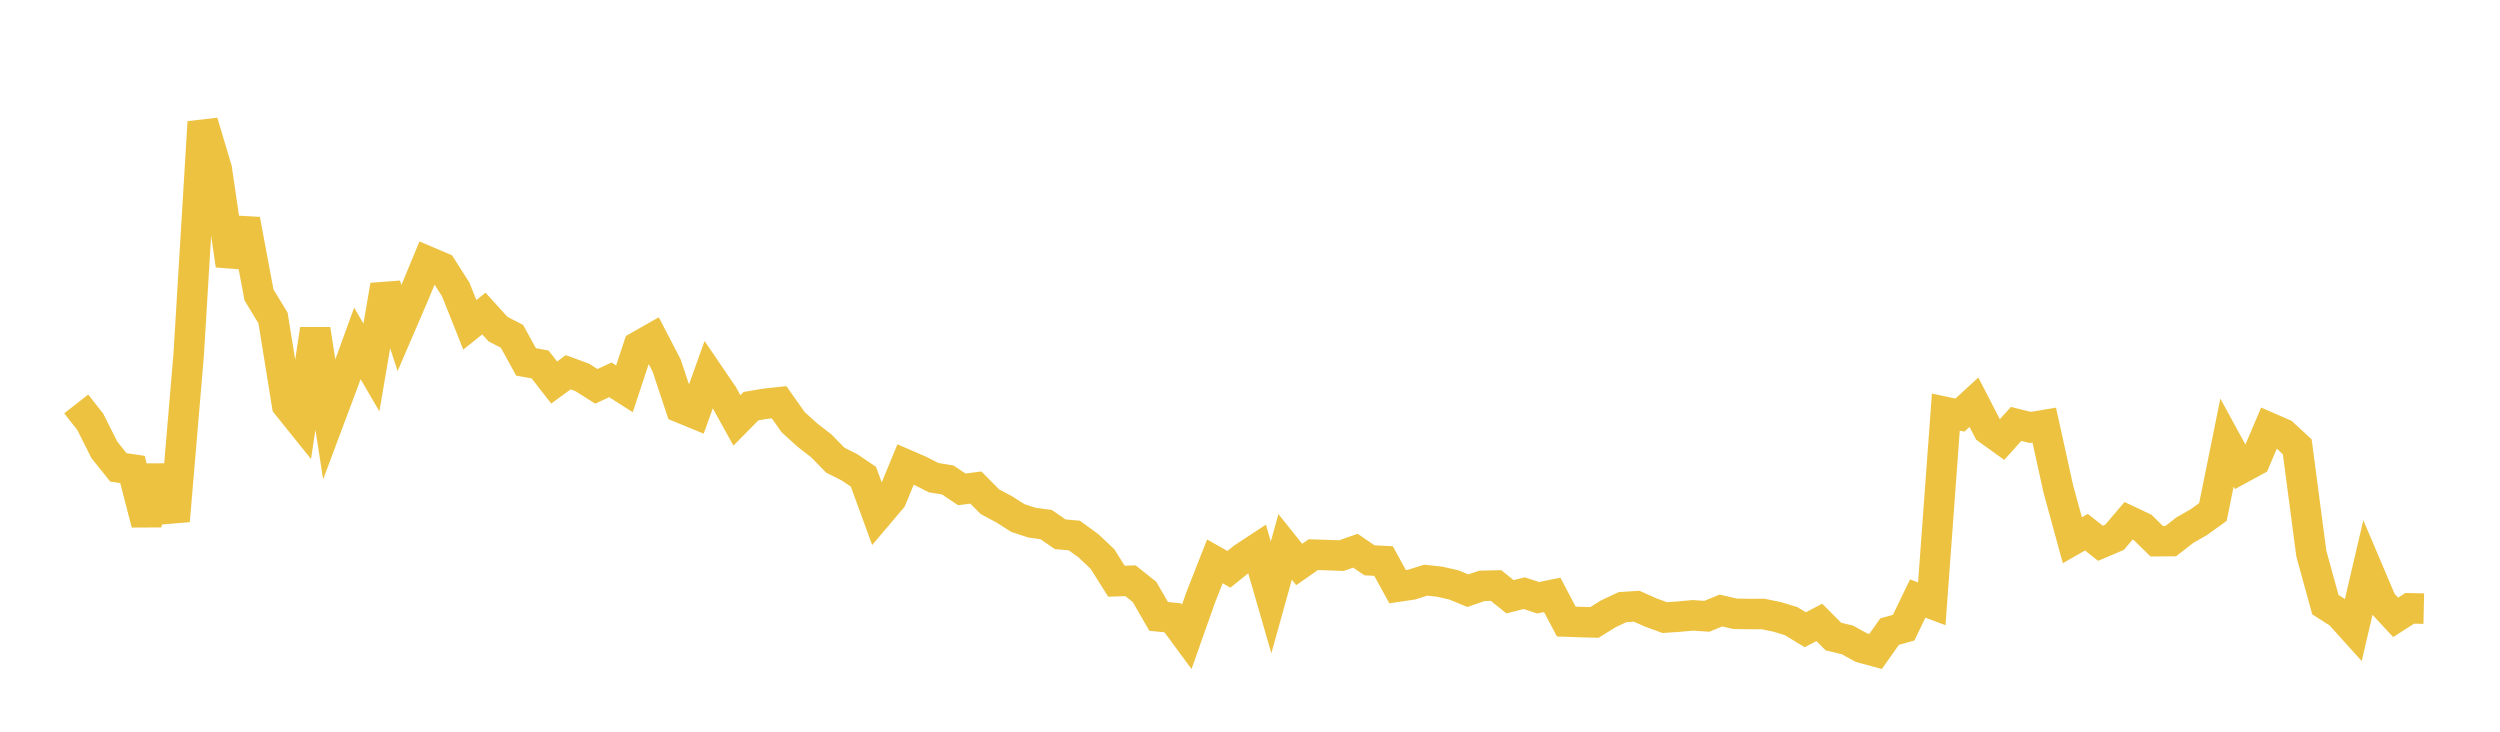 <svg width="164" height="48" xmlns="http://www.w3.org/2000/svg" xmlns:xlink="http://www.w3.org/1999/xlink"><path fill="none" stroke="rgb(237,194,64)" stroke-width="2" d="M5,26.498L5.922,27.673L6.844,29.507L7.766,30.659L8.689,30.795L9.611,34.359L10.533,30.638L11.455,34.167L12.377,23.272L13.299,8.006L14.222,11.099L15.144,17.405L16.066,14.41L16.988,19.343L17.91,20.86L18.832,26.562L19.754,27.709L20.677,21.603L21.599,27.524L22.521,25.064L23.443,22.528L24.365,24.107L25.287,18.717L26.21,21.521L27.132,19.381L28.054,17.154L28.976,17.546L29.898,18.992L30.82,21.308L31.743,20.569L32.665,21.586L33.587,22.064L34.509,23.741L35.431,23.908L36.353,25.094L37.275,24.42L38.198,24.759L39.12,25.345L40.042,24.918L40.964,25.508L41.886,22.72L42.808,22.195L43.731,23.975L44.653,26.748L45.575,27.126L46.497,24.556L47.419,25.911L48.341,27.58L49.263,26.645L50.186,26.487L51.108,26.387L52.03,27.693L52.952,28.529L53.874,29.245L54.796,30.187L55.719,30.651L56.641,31.273L57.563,33.794L58.485,32.705L59.407,30.469L60.329,30.867L61.251,31.336L62.174,31.487L63.096,32.103L64.018,31.983L64.94,32.914L65.862,33.405L66.784,33.99L67.707,34.287L68.629,34.414L69.551,35.049L70.473,35.129L71.395,35.798L72.317,36.666L73.24,38.126L74.162,38.098L75.084,38.834L76.006,40.435L76.928,40.527L77.85,41.778L78.772,39.174L79.695,36.825L80.617,37.346L81.539,36.603L82.461,35.997L83.383,39.191L84.305,35.876L85.228,37.03L86.15,36.385L87.072,36.414L87.994,36.449L88.916,36.128L89.838,36.757L90.76,36.803L91.683,38.486L92.605,38.349L93.527,38.06L94.449,38.159L95.371,38.37L96.293,38.75L97.216,38.431L98.138,38.409L99.06,39.148L99.982,38.912L100.904,39.212L101.826,39.025L102.749,40.775L103.671,40.807L104.593,40.832L105.515,40.26L106.437,39.829L107.359,39.766L108.281,40.176L109.204,40.514L110.126,40.451L111.048,40.367L111.97,40.429L112.892,40.051L113.814,40.264L114.737,40.28L115.659,40.278L116.581,40.467L117.503,40.749L118.425,41.31L119.347,40.831L120.269,41.756L121.192,41.979L122.114,42.488L123.036,42.738L123.958,41.431L124.88,41.176L125.802,39.264L126.725,39.609L127.647,27.034L128.569,27.229L129.491,26.386L130.413,28.171L131.335,28.835L132.257,27.81L133.18,28.039L134.102,27.885L135.024,32.068L135.946,35.438L136.868,34.913L137.79,35.639L138.713,35.247L139.635,34.162L140.557,34.599L141.479,35.502L142.401,35.496L143.323,34.781L144.246,34.25L145.168,33.586L146.09,29.035L147.012,30.728L147.934,30.226L148.856,28.055L149.778,28.457L150.701,29.311L151.623,36.317L152.545,39.665L153.467,40.253L154.389,41.275L155.311,37.334L156.234,39.508L157.156,40.499L158.078,39.906L159,39.926"></path></svg>